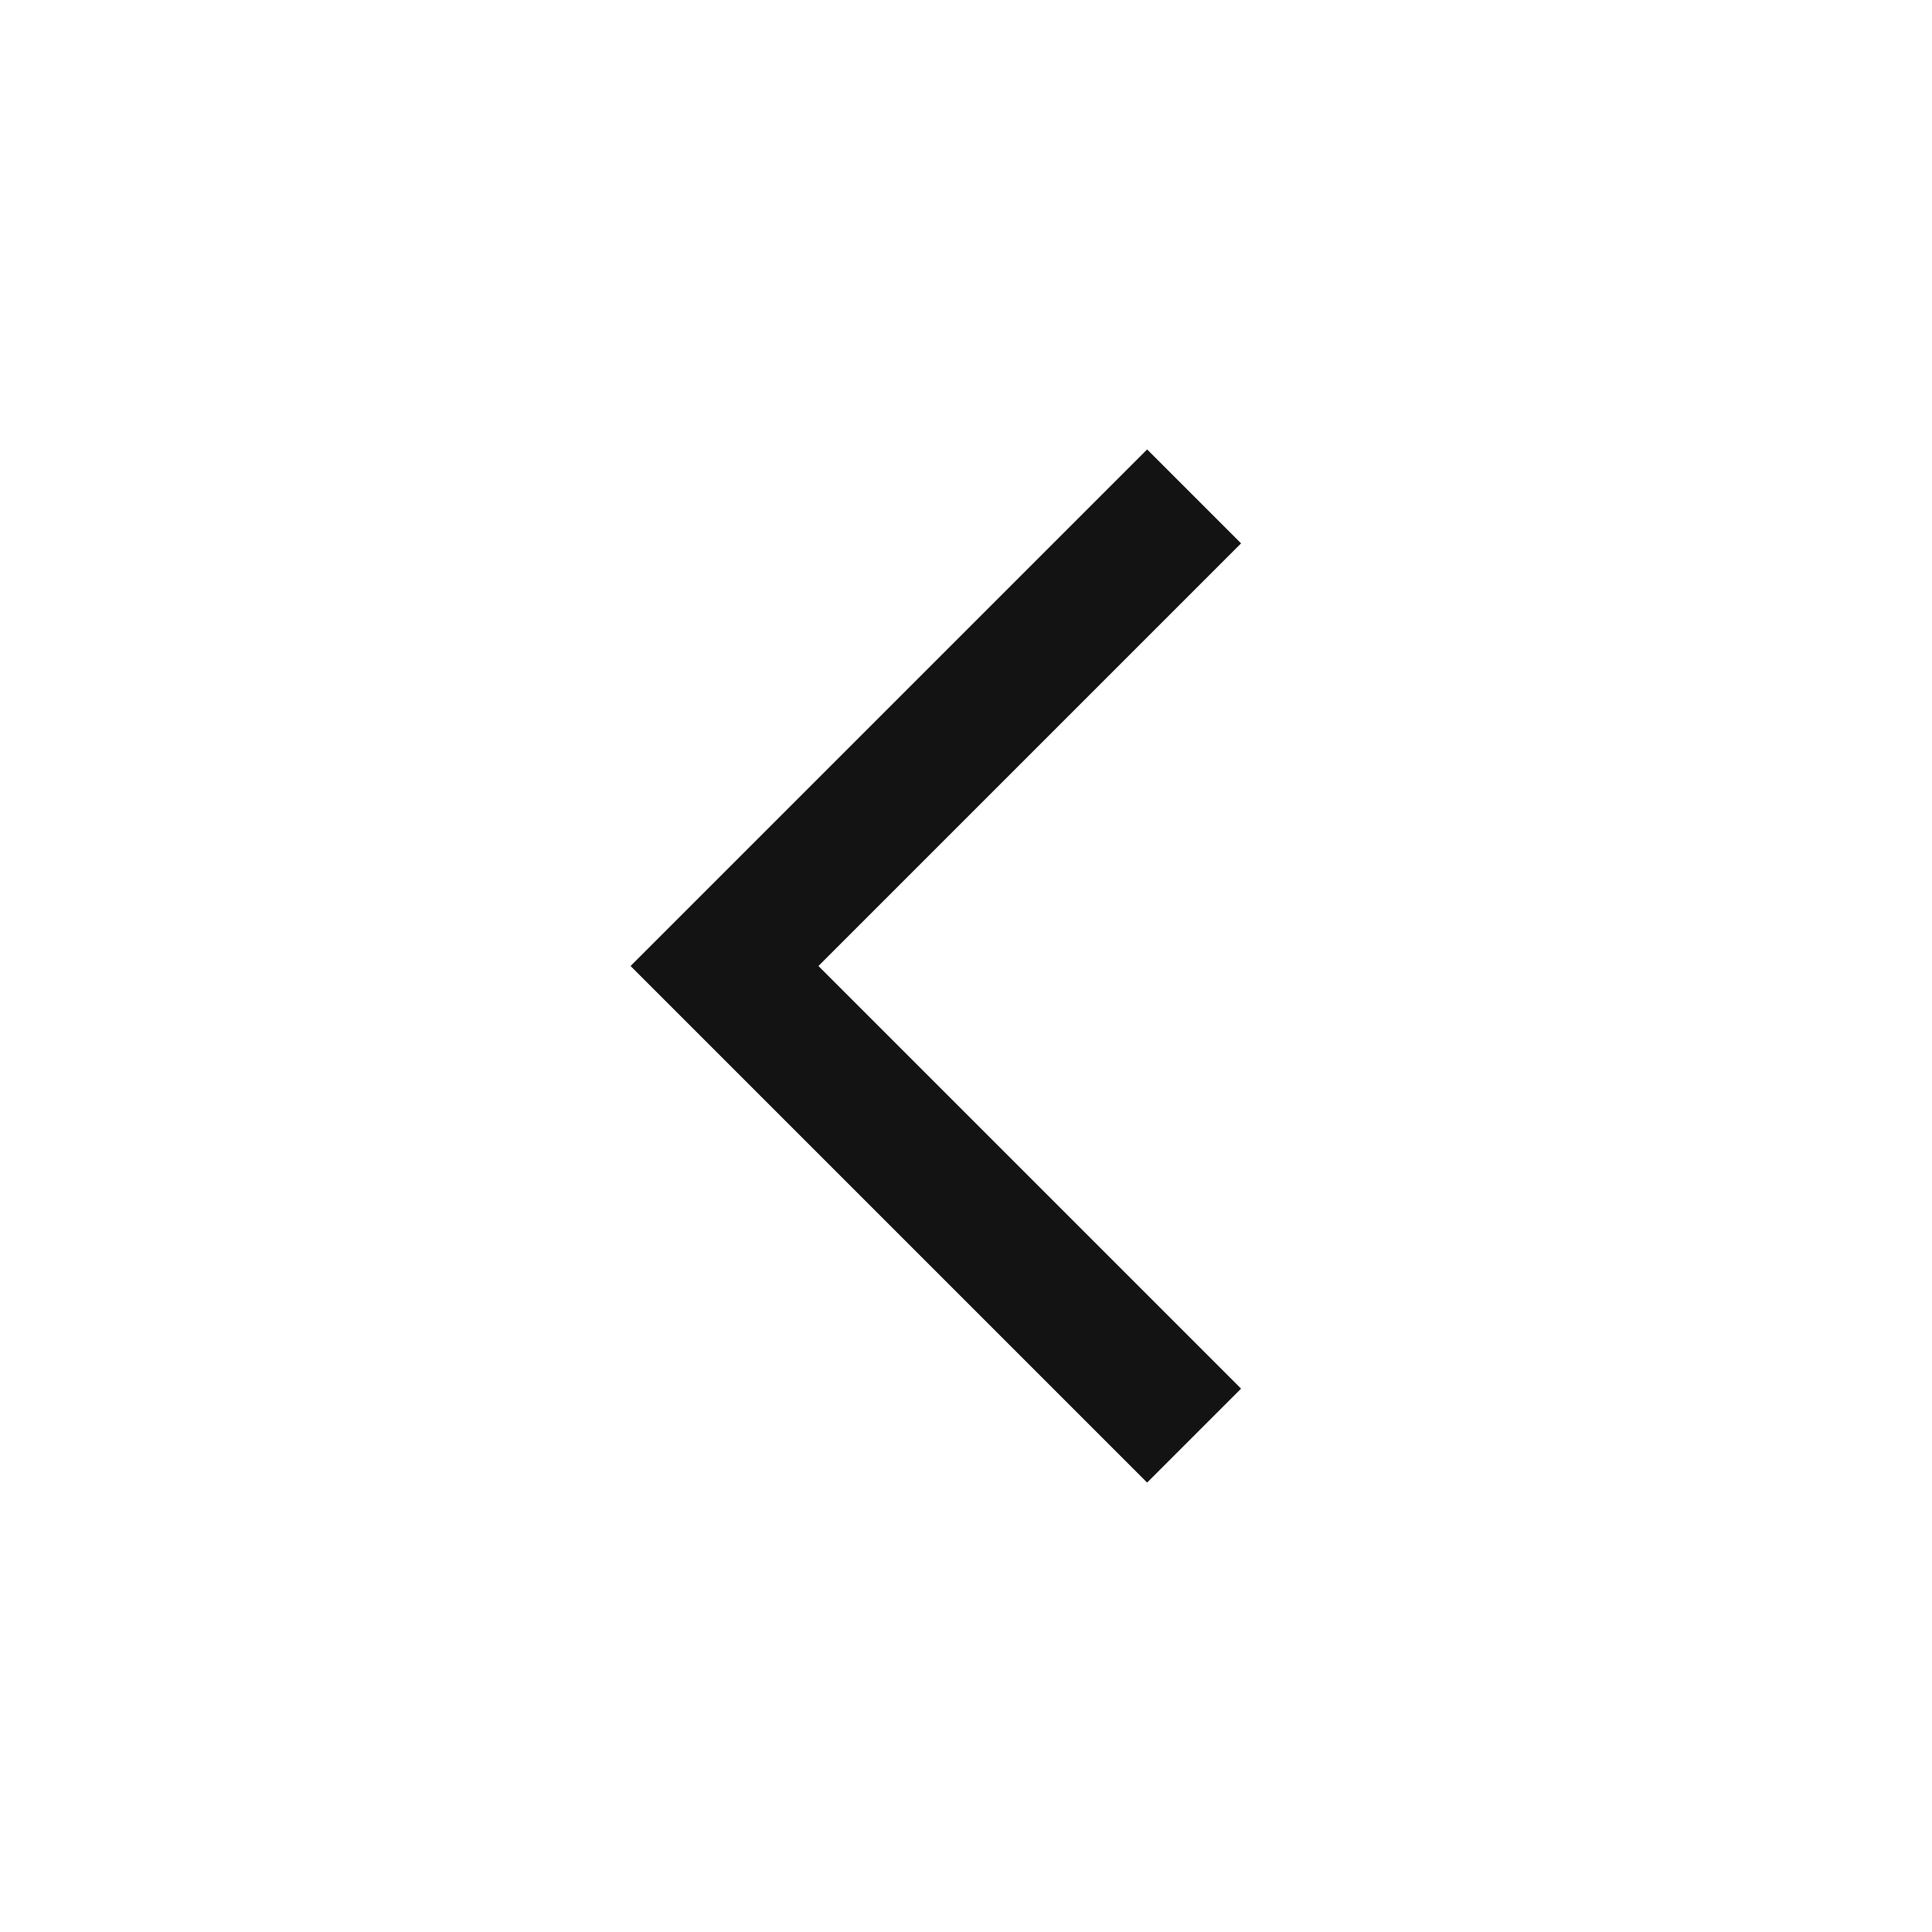 <svg xmlns="http://www.w3.org/2000/svg" width="16" height="16" fill="none" viewBox="0 0 16 16">
  <path fill="#131313" fill-rule="evenodd" d="M5.222 8 9.5 3.722l.778.778-3.5 3.5 3.5 3.5-.778.778L5.222 8Z" clip-rule="evenodd"/>
</svg>